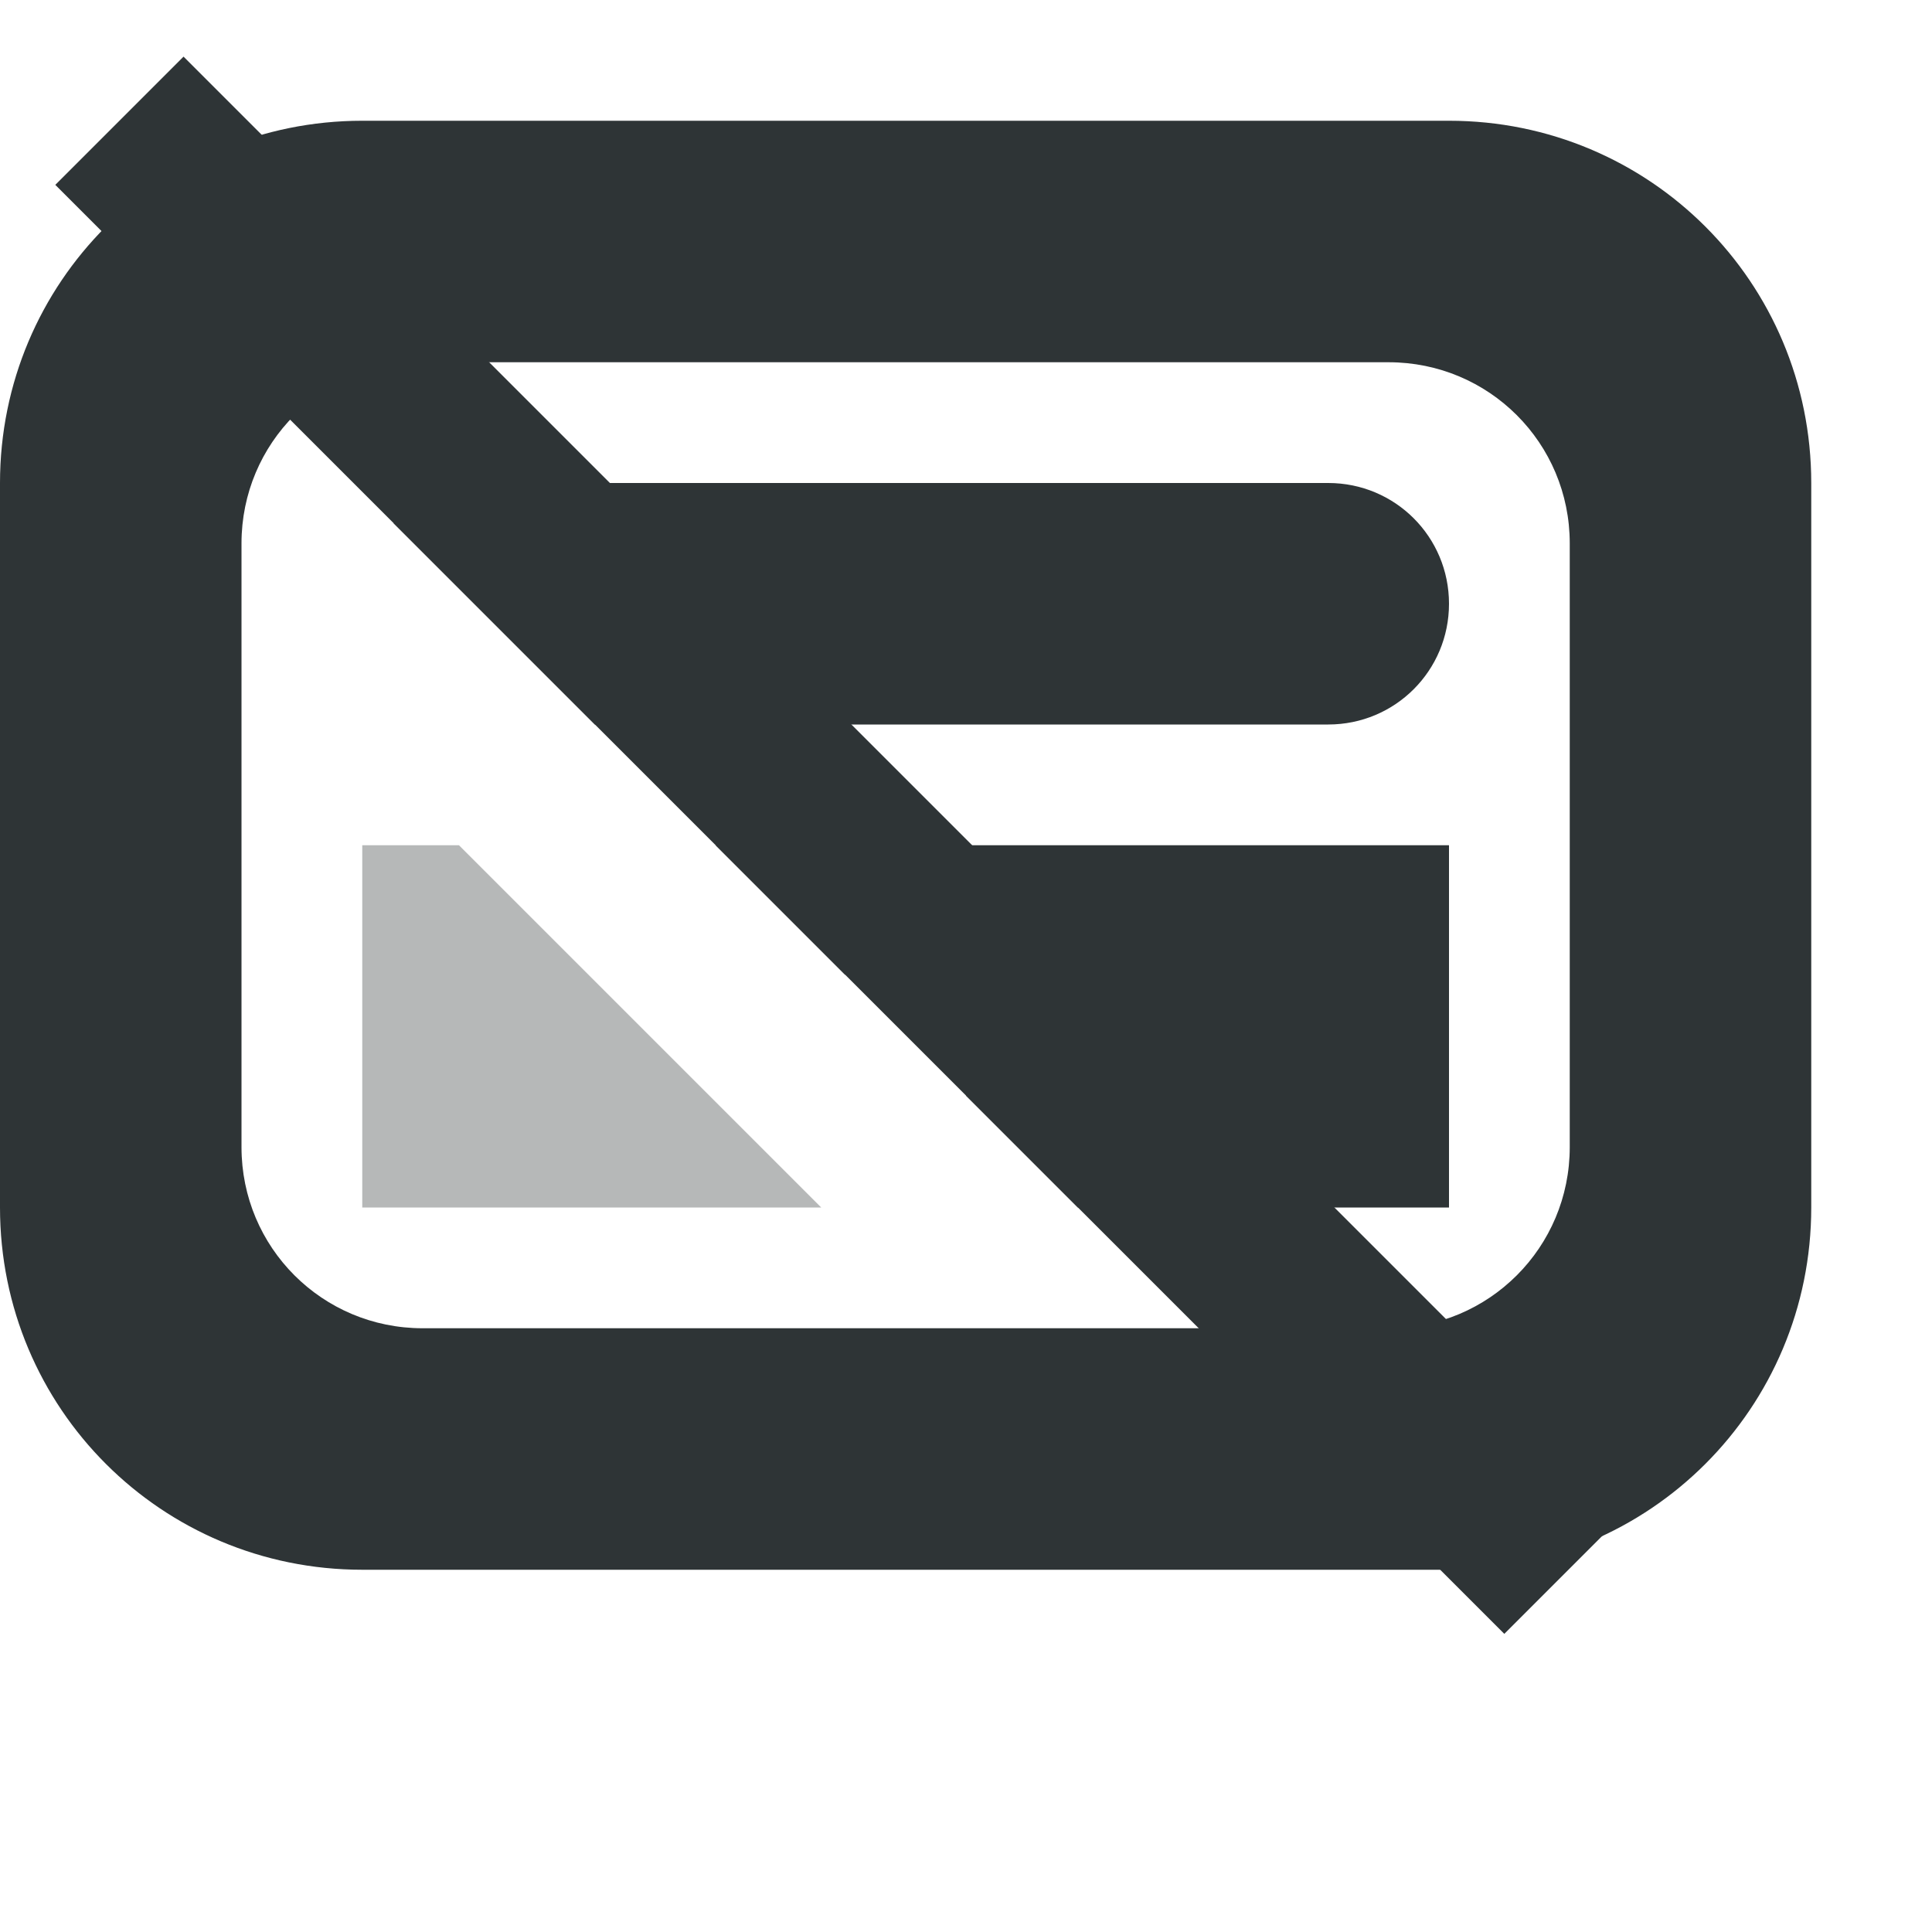 <svg viewBox="0 0 16 16" xmlns="http://www.w3.org/2000/svg"><g fill="#2e3436"><path d="m3 1c-1.662 0-3 1.338-3 3v6c0 1.662 1.338 3 3 3h9c1.662 0 3-1.338 3-3v-6c0-1.662-1.338-3-3-3zm.5 2h8c.831 0 1.5.669 1.5 1.5v5c0 .831-.669 1.5-1.5 1.5h-8c-.831 0-1.5-.669-1.5-1.5v-5c0-.831.669-1.5 1.5-1.5z"/><path d="m3 7v3h3.801l-3-3z" opacity=".35"/><path d="m4 4c-.296 0-.557.131-.74.334l1.666 1.666h6.074c.554 0 1-.446 1-1s-.446-1-1-1zm1.926 3 1.074 1.074v-1.074zm2.074 0v2.074l.926.926h3.074v-3z"/><path d="m1.52.461-1.062 1.062 12 12 1.062-1.062z" transform="translate(0 .008)"/></g></svg>